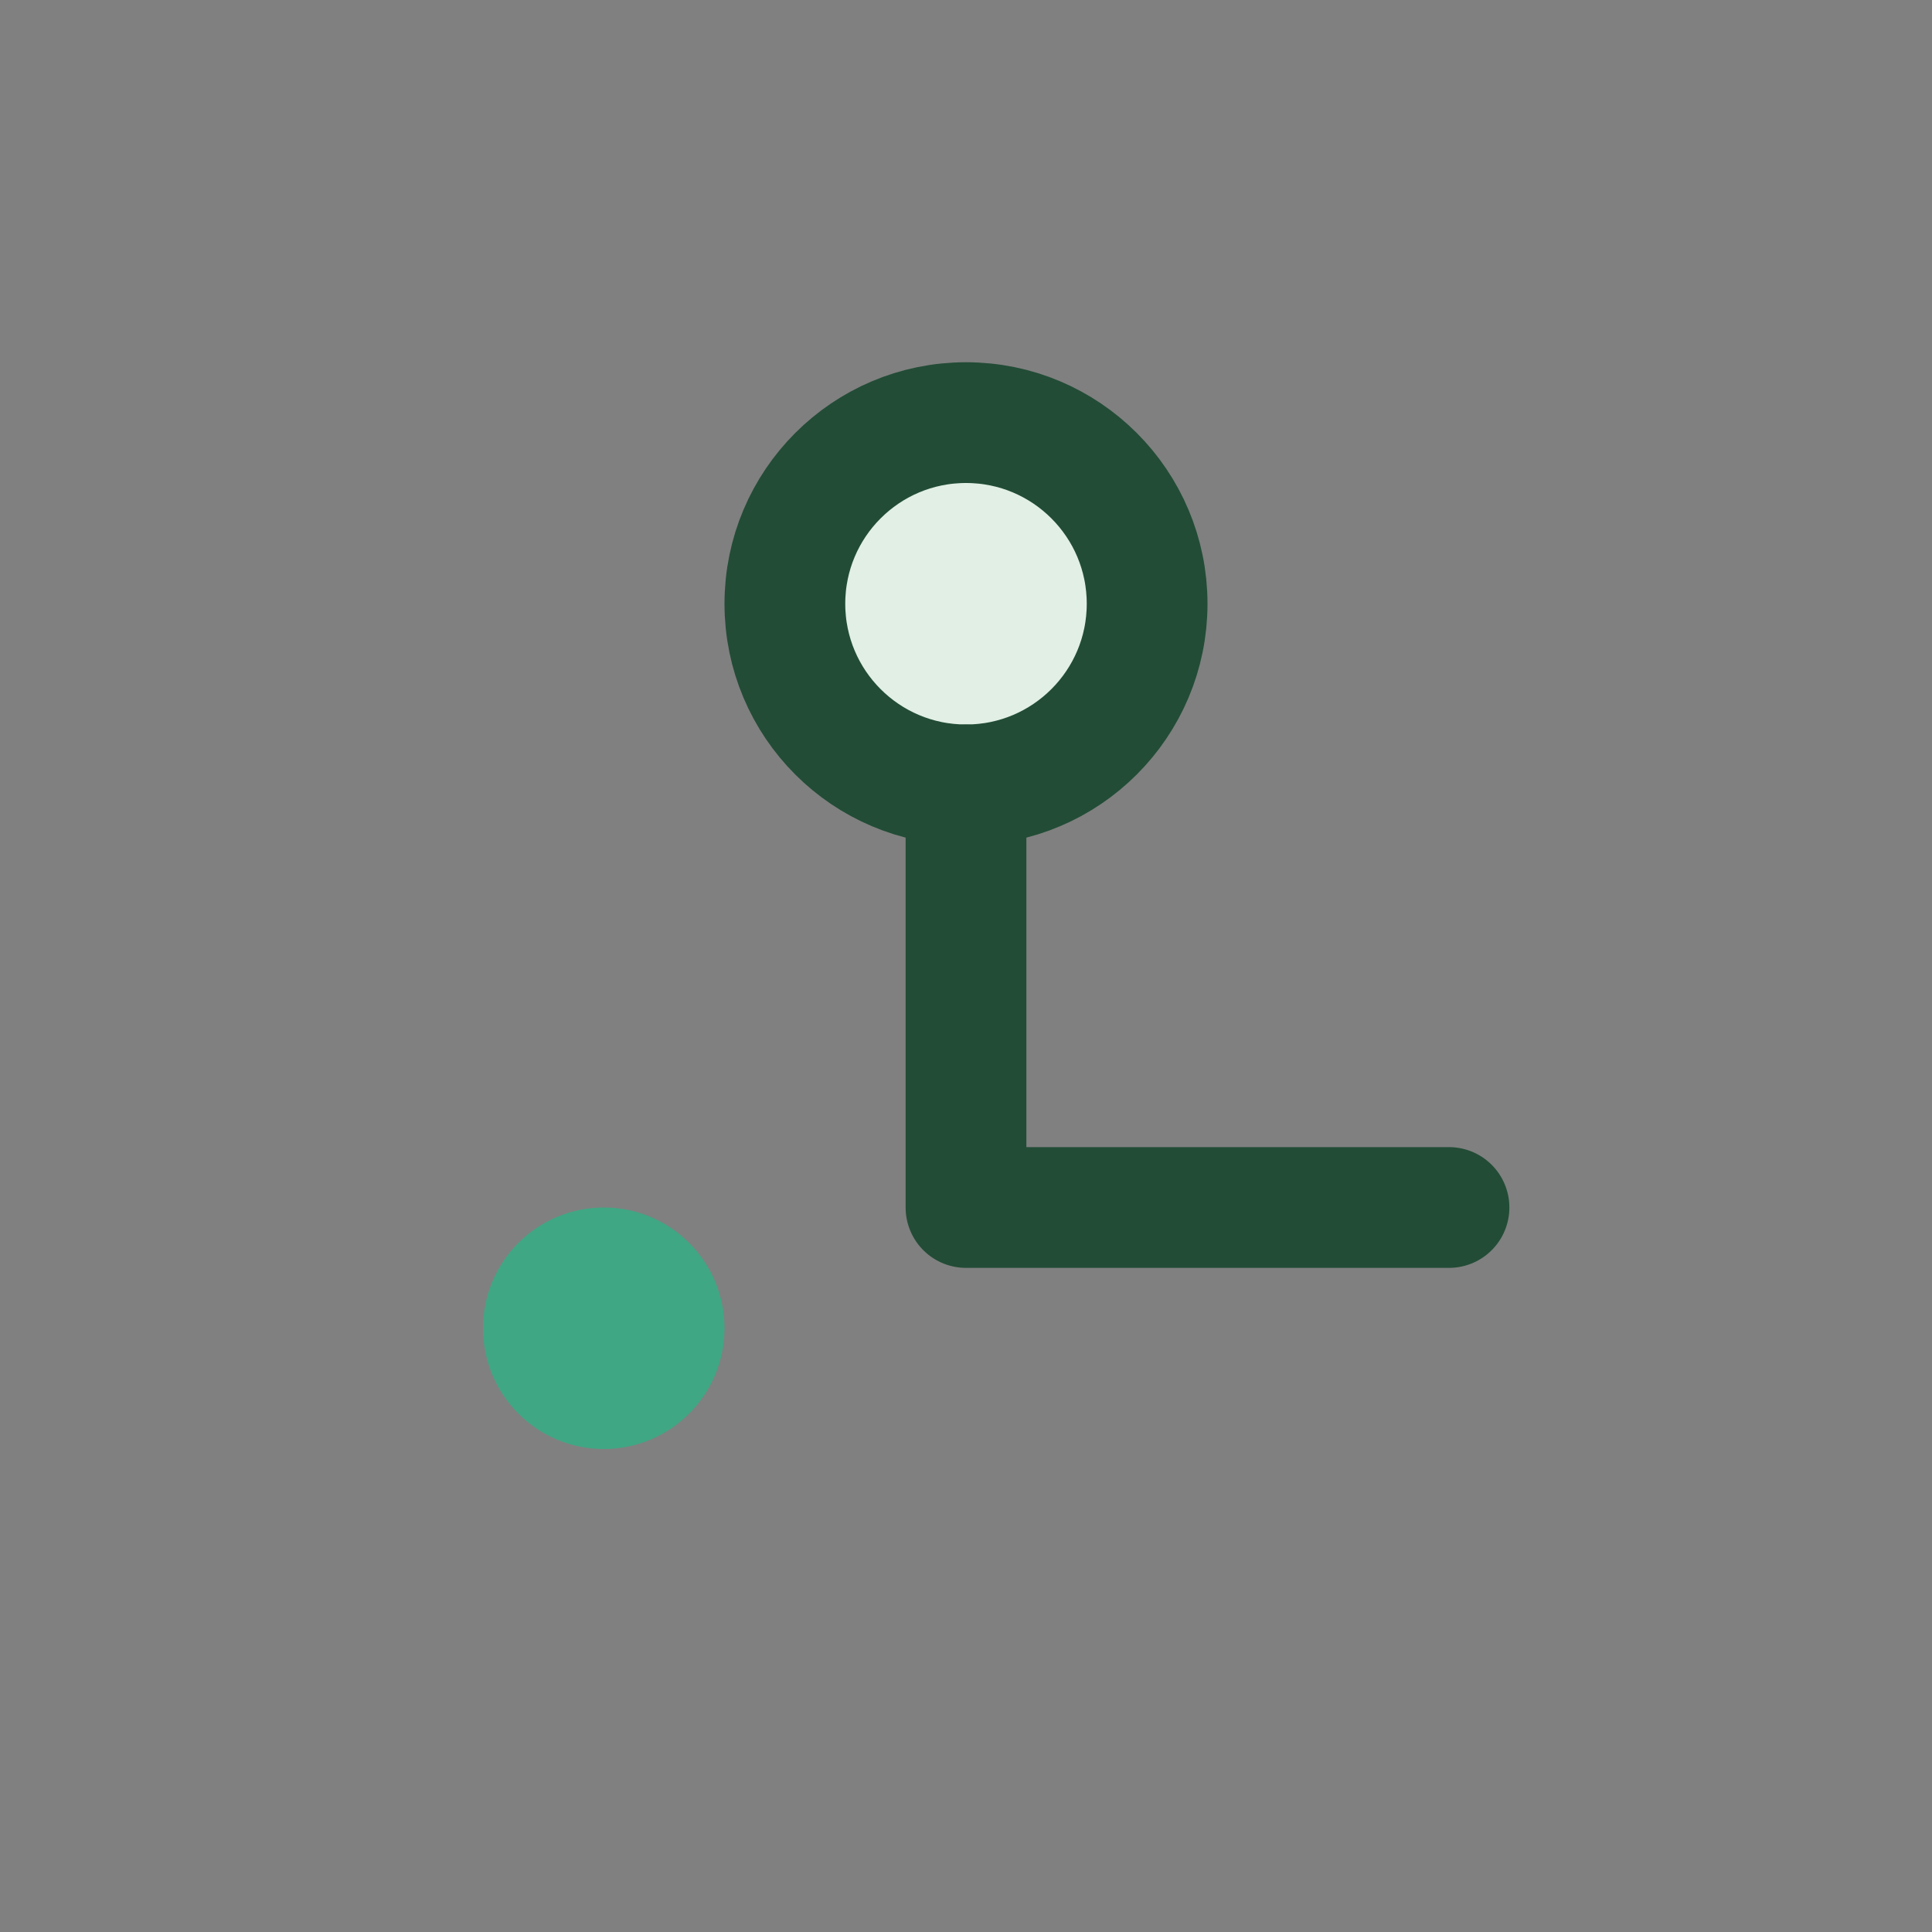 <?xml version="1.0" encoding="UTF-8"?>
<svg xmlns="http://www.w3.org/2000/svg" width="32" height="32" viewBox="0 0 32 32"><rect x="0" y="0" width="32" height="32" fill="#808080" stroke="none"/><circle cx="10" cy="22" r="2" fill="#3FA783"/><circle cx="16" cy="10" r="3" fill="#E1EFE4" stroke="#224C36" stroke-width="2"/><path d="M16 13v7M16 20h8" stroke="#224C36" stroke-width="2" stroke-linecap="round"/></svg>
